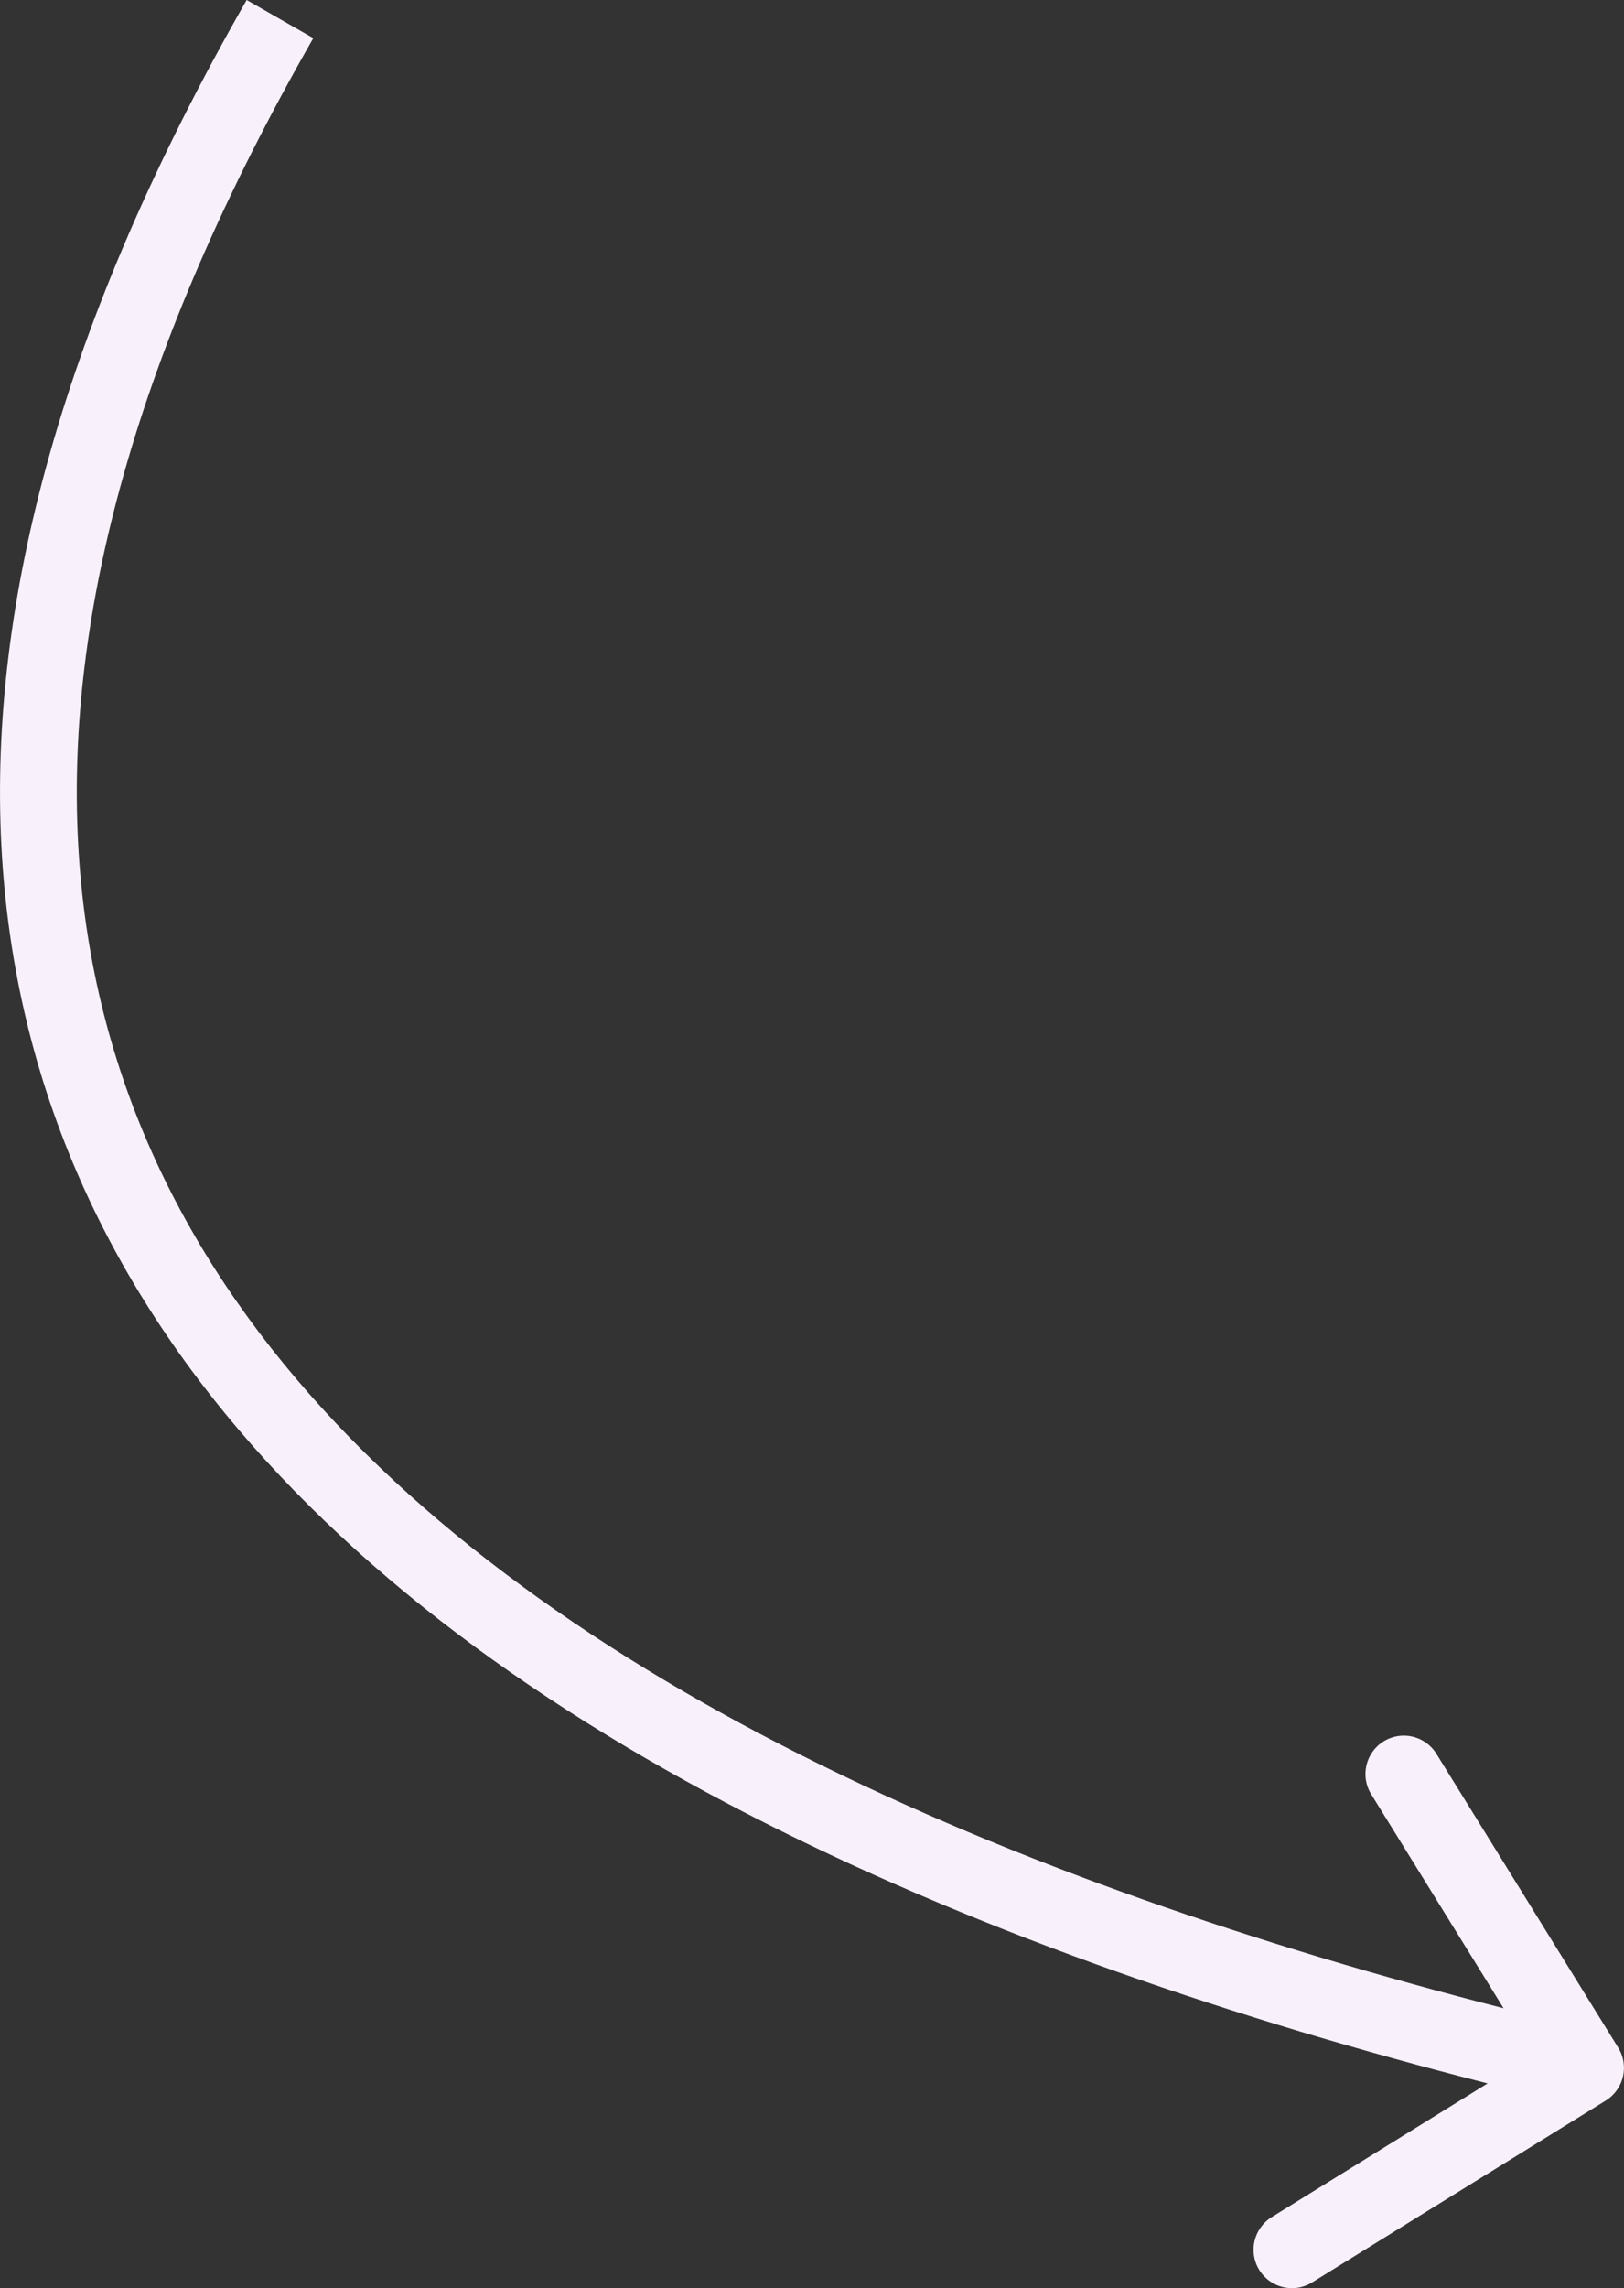 <?xml version="1.0" encoding="utf-8"?>
<svg xmlns="http://www.w3.org/2000/svg" fill="none" height="100%" overflow="visible" preserveAspectRatio="none" style="display: block;" viewBox="0 0 31.738 44.691" width="100%">
<rect x="0" y="0" width="31.738" height="44.691" fill="#333333" stroke="none"/>
<path d="M31.382 41.026C31.734 40.808 31.843 40.345 31.625 39.993L28.072 34.254C27.854 33.901 27.392 33.793 27.04 34.011C26.688 34.229 26.579 34.691 26.797 35.043L29.955 40.145L24.853 43.303C24.501 43.521 24.392 43.983 24.61 44.335C24.828 44.688 25.291 44.796 25.643 44.578L31.382 41.026ZM5.472 0.373L4.821 5.33432e-09C1.216 6.296 -0.218 11.765 0.027 16.514C0.272 21.276 2.203 25.241 5.19 28.52C11.125 35.034 21.253 38.868 30.816 41.118L30.987 40.388L31.159 39.658C21.653 37.421 11.911 33.669 6.299 27.509C3.512 24.451 1.75 20.806 1.525 16.437C1.299 12.056 2.615 6.872 6.123 0.745L5.472 0.373Z" fill="#F8F0FB" id="Vector 76"/>
</svg>
